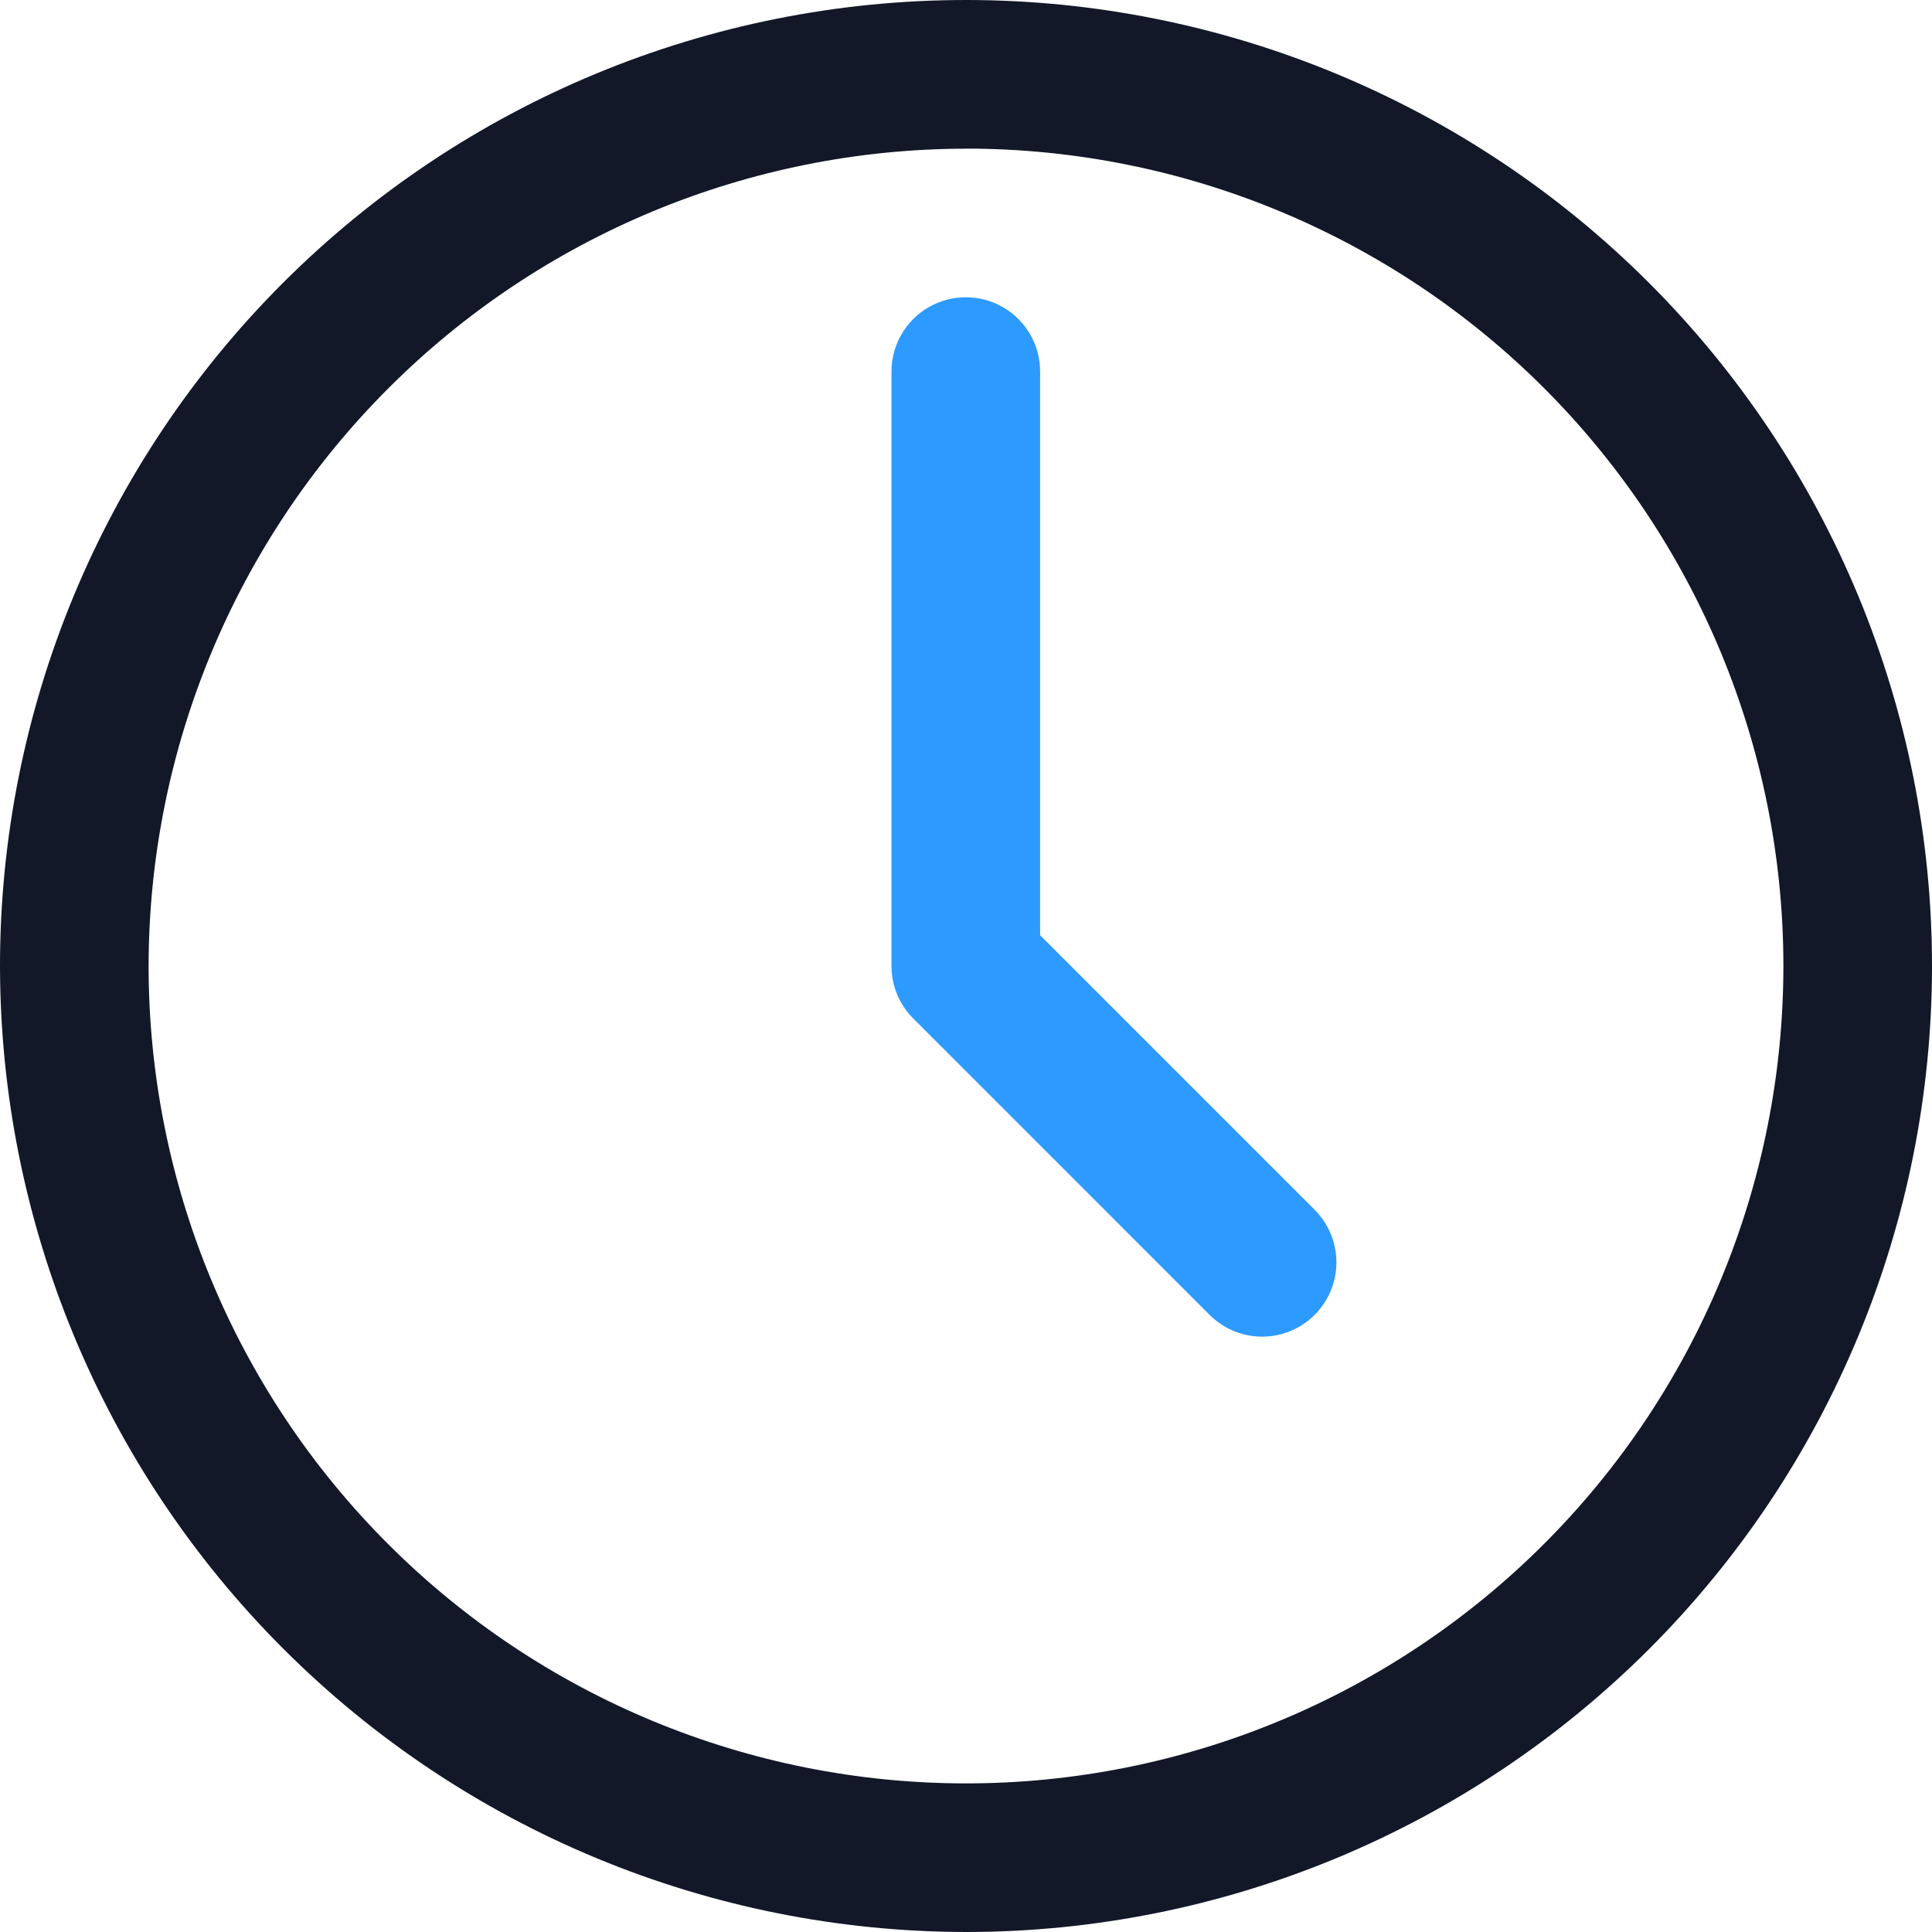<svg width="25" height="25" viewBox="0 0 25 25" fill="none" xmlns="http://www.w3.org/2000/svg">
<path d="M12.5 25C15.815 25 18.994 23.683 21.339 21.339C23.683 18.995 25 15.815 25 12.5C25 9.185 23.683 6.006 21.339 3.661C18.995 1.317 15.815 0 12.5 0C9.185 0 6.006 1.317 3.661 3.661C1.317 6.005 0 9.185 0 12.5C0.004 15.814 1.322 18.991 3.665 21.334C6.009 23.678 9.186 24.996 12.5 25L12.5 25ZM12.5 1.923C15.305 1.923 17.995 3.038 19.979 5.021C21.963 7.005 23.077 9.695 23.077 12.5C23.077 15.306 21.963 17.996 19.979 19.979C17.995 21.963 15.305 23.077 12.5 23.077C9.695 23.077 7.004 21.963 5.021 19.979C3.037 17.996 1.923 15.306 1.923 12.5C1.926 9.696 3.042 7.008 5.025 5.025C7.007 3.042 9.696 1.927 12.5 1.924L12.5 1.923Z" fill="#121828"/>
<path d="M15.664 17.026C15.908 17.262 16.259 17.352 16.586 17.262C16.914 17.172 17.169 16.916 17.259 16.589C17.349 16.261 17.259 15.911 17.023 15.666L13.459 12.102V4.808C13.459 4.464 13.276 4.147 12.978 3.975C12.681 3.804 12.314 3.804 12.017 3.975C11.719 4.147 11.536 4.465 11.536 4.808V12.5C11.536 12.755 11.637 13 11.818 13.18L15.664 17.026Z" fill="#2D9AFF"/>
</svg>
